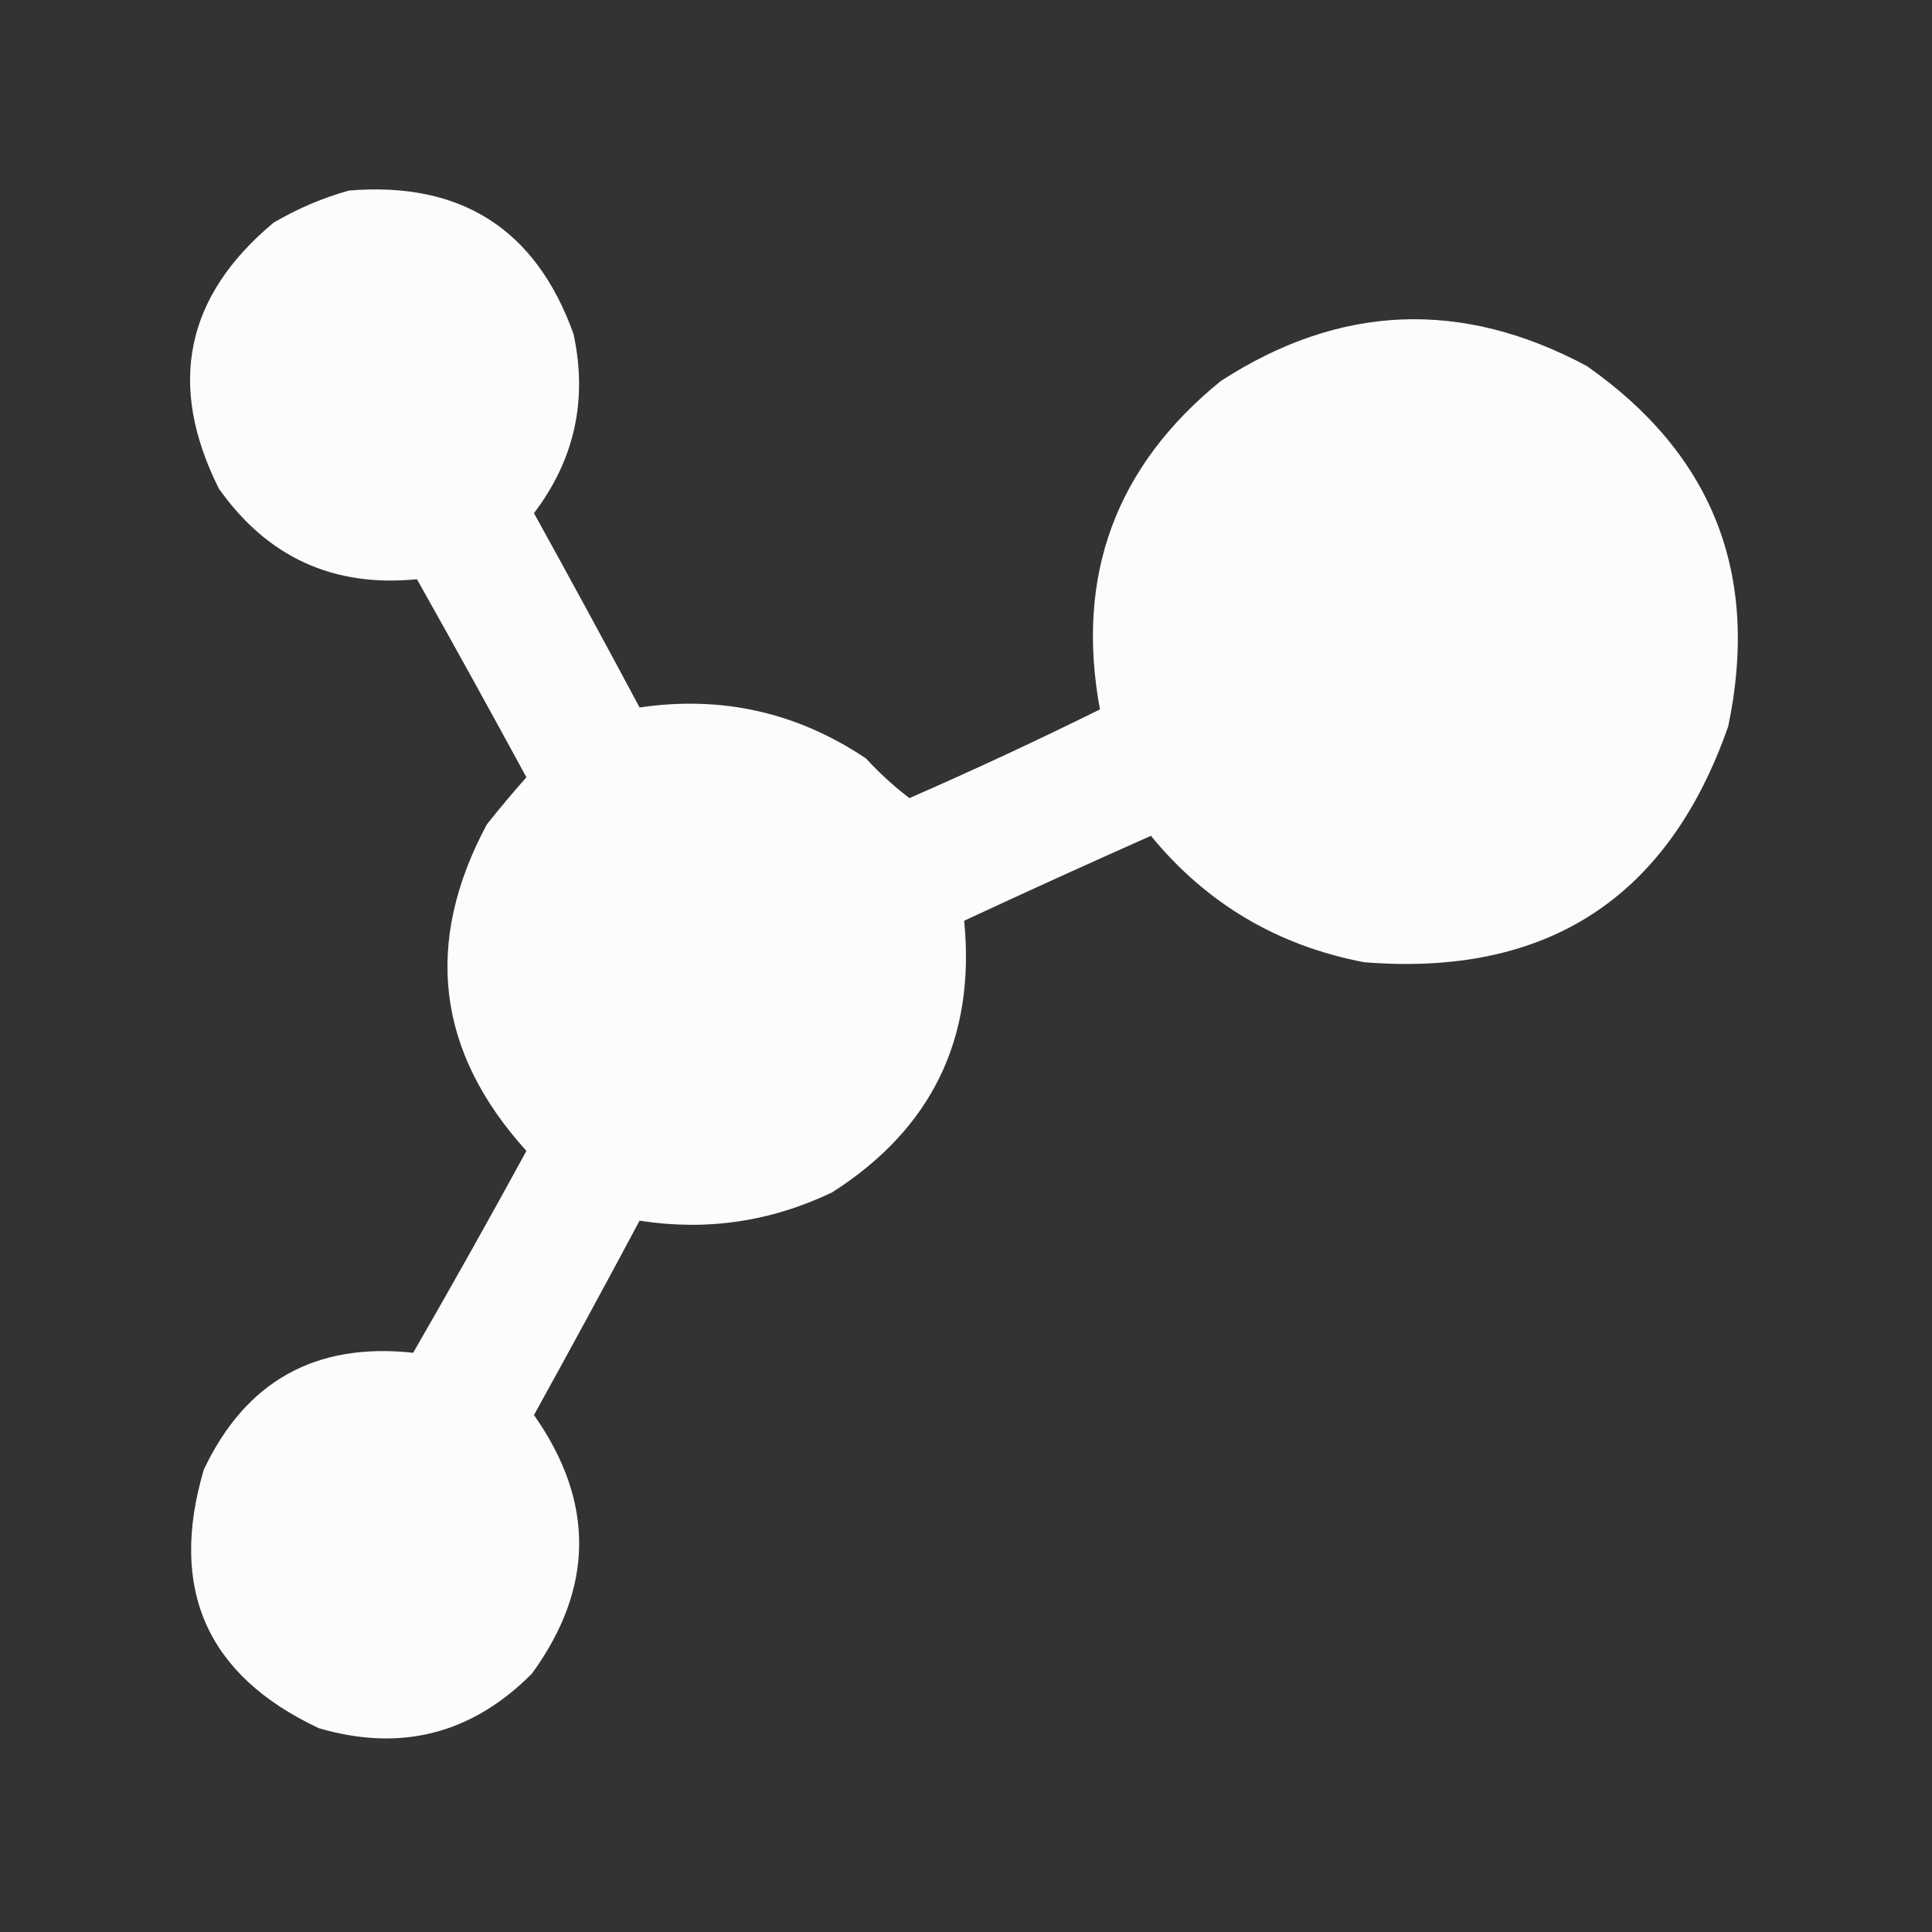 <?xml version="1.0" encoding="UTF-8"?> <svg xmlns="http://www.w3.org/2000/svg" width="21" height="21" viewBox="0 0 21 21" fill="none"><rect x="0" y="0" width="21" height="21" fill="#333333" stroke="none"/><path opacity="0.983" fill-rule="evenodd" clip-rule="evenodd" d="M3.794 2.071C5.012 1.971 5.825 2.491 6.234 3.63C6.389 4.348 6.245 4.997 5.804 5.578C6.191 6.278 6.574 6.982 6.952 7.69C7.845 7.558 8.666 7.743 9.413 8.244C9.559 8.403 9.716 8.547 9.885 8.675C10.584 8.37 11.274 8.048 11.956 7.711C11.688 6.26 12.125 5.071 13.269 4.142C14.561 3.304 15.887 3.25 17.247 3.978C18.619 4.939 19.131 6.244 18.785 7.895C18.131 9.765 16.811 10.619 14.827 10.459C13.886 10.279 13.113 9.821 12.51 9.085C11.831 9.387 11.154 9.694 10.48 10.008C10.606 11.286 10.128 12.27 9.044 12.961C8.376 13.28 7.678 13.382 6.952 13.268C6.574 13.976 6.191 14.681 5.804 15.381C6.466 16.322 6.459 17.259 5.783 18.19C5.131 18.847 4.359 19.046 3.466 18.785C2.249 18.213 1.832 17.276 2.215 15.975C2.67 15.013 3.429 14.589 4.491 14.704C4.91 13.978 5.32 13.246 5.722 12.51C4.746 11.432 4.602 10.25 5.291 8.962C5.43 8.787 5.573 8.616 5.722 8.449C5.33 7.728 4.934 7.01 4.532 6.296C3.625 6.386 2.907 6.058 2.379 5.311C1.815 4.185 2.013 3.221 2.974 2.42C3.236 2.267 3.509 2.15 3.794 2.071Z" fill="white"></path></svg> 